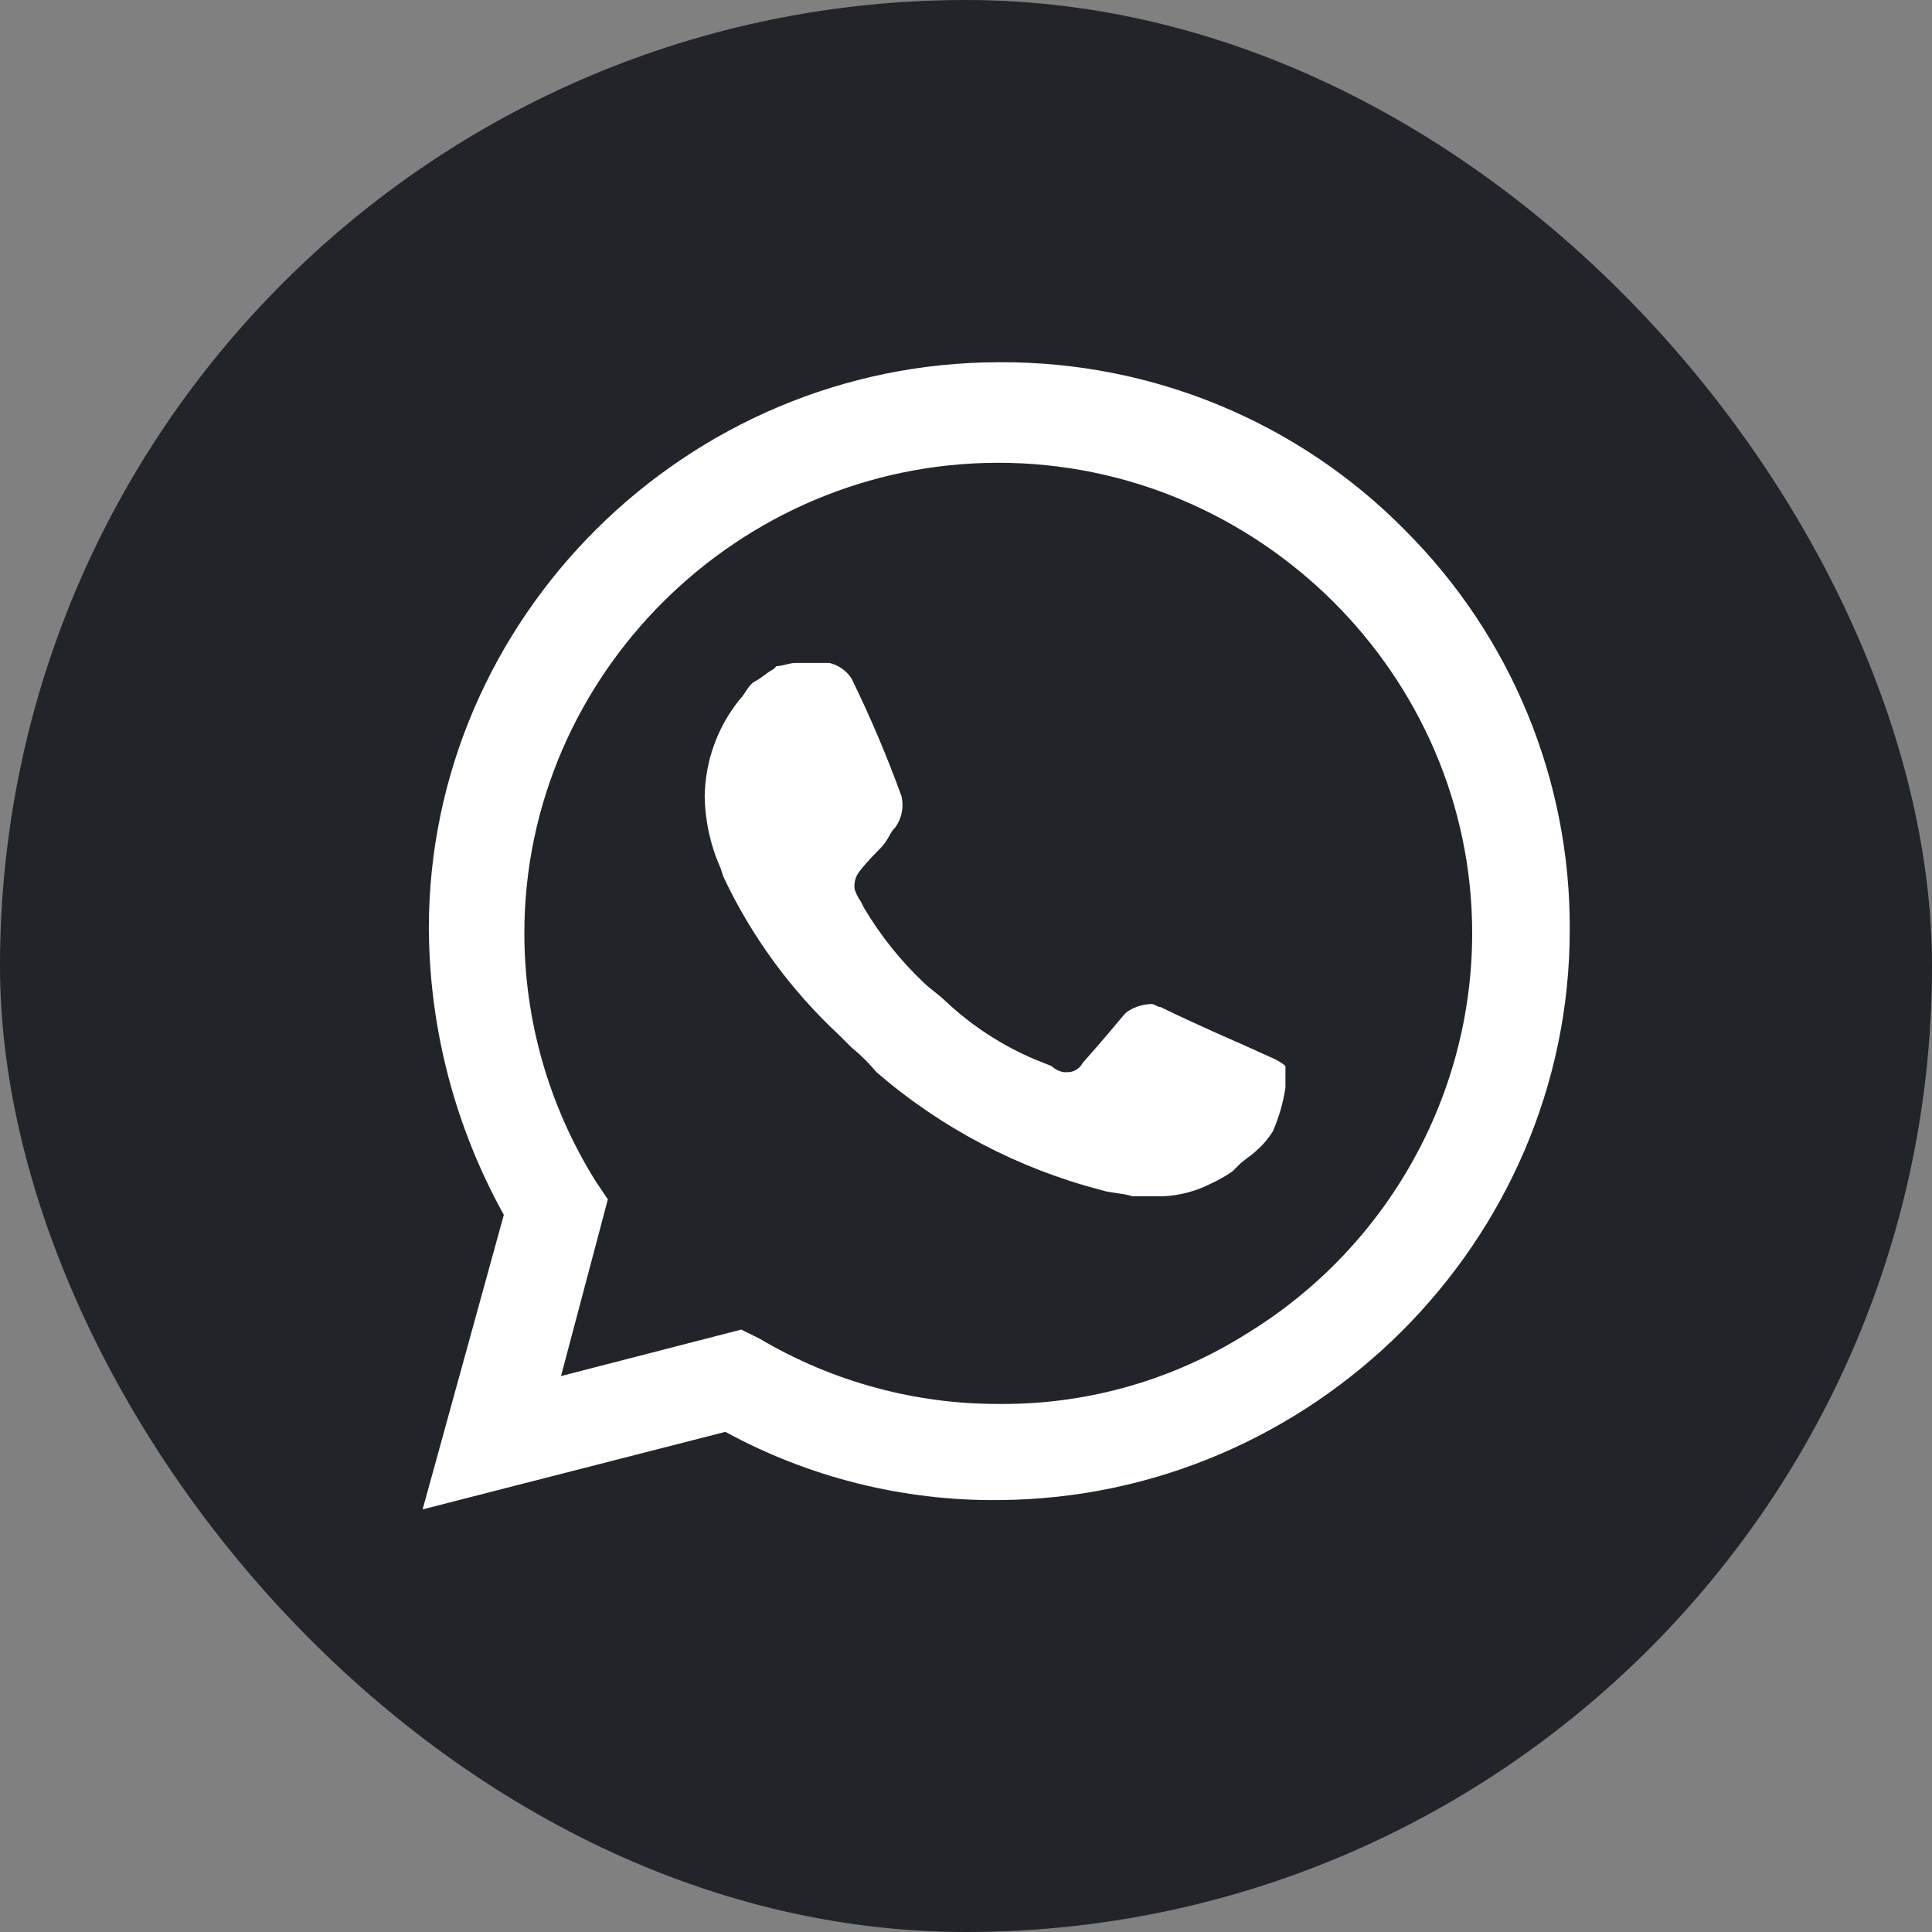 <?xml version="1.0" encoding="UTF-8"?> <svg xmlns="http://www.w3.org/2000/svg" width="32" height="32" viewBox="0 0 32 32" fill="none"><rect x="0" y="0" width="32" height="32" fill="#808080" stroke="none"/><rect width="32" height="32" rx="16" fill="#212529"></rect><path d="M23.263 8.773C21.501 6.989 19.084 5.988 16.567 6H16.551C11.368 6 7.103 10.233 7.103 15.377C7.103 15.401 7.104 15.425 7.104 15.449C7.123 17.084 7.55 18.689 8.345 20.122L7 25L12.014 23.716C13.399 24.471 14.956 24.86 16.536 24.846C21.738 24.818 26.003 20.561 26 15.397C26.012 12.917 25.027 10.531 23.263 8.773ZM16.567 23.254C15.167 23.261 13.791 22.888 12.588 22.176L12.278 22.022L9.292 22.792L10.068 19.865L9.861 19.557C9.093 18.325 8.685 16.904 8.685 15.455C8.685 11.182 12.229 7.665 16.535 7.665C20.841 7.665 24.384 11.182 24.384 15.455C24.384 18.146 22.979 20.653 20.676 22.073C19.457 22.848 18.04 23.258 16.593 23.254M21.141 17.554L20.572 17.297C20.572 17.297 19.744 16.938 19.227 16.681C19.175 16.681 19.123 16.63 19.072 16.63C18.944 16.633 18.819 16.668 18.709 16.733C18.599 16.797 18.658 16.784 17.933 17.605C17.884 17.701 17.783 17.762 17.674 17.759H17.623C17.545 17.747 17.473 17.711 17.416 17.657L17.157 17.554C16.602 17.321 16.094 16.99 15.656 16.578C15.553 16.476 15.398 16.373 15.294 16.27C14.911 15.906 14.581 15.492 14.311 15.038L14.259 14.935C14.214 14.872 14.18 14.803 14.156 14.73C14.143 14.641 14.161 14.55 14.208 14.473C14.255 14.396 14.415 14.216 14.57 14.062C14.725 13.908 14.725 13.806 14.829 13.703C14.882 13.63 14.919 13.546 14.936 13.457C14.954 13.369 14.953 13.277 14.932 13.189C14.691 12.525 14.415 11.873 14.104 11.238C14.021 11.11 13.891 11.018 13.742 10.981H13.173C13.069 10.981 12.966 11.033 12.862 11.033L12.811 11.084C12.707 11.135 12.604 11.238 12.5 11.289C12.397 11.341 12.345 11.495 12.242 11.597C11.88 12.051 11.68 12.611 11.672 13.189C11.678 13.596 11.766 13.998 11.931 14.37L11.983 14.524C12.447 15.51 13.097 16.399 13.897 17.143L14.104 17.349C14.255 17.473 14.393 17.61 14.518 17.759C15.59 18.685 16.864 19.353 18.238 19.711C18.394 19.762 18.601 19.762 18.756 19.814H19.273C19.544 19.8 19.808 19.73 20.049 19.608C20.176 19.551 20.297 19.482 20.412 19.403L20.515 19.3C20.619 19.197 20.722 19.146 20.826 19.043C20.927 18.954 21.014 18.85 21.084 18.735C21.184 18.505 21.253 18.264 21.291 18.016V17.657C21.245 17.615 21.192 17.581 21.136 17.554" fill="white"></path></svg> 